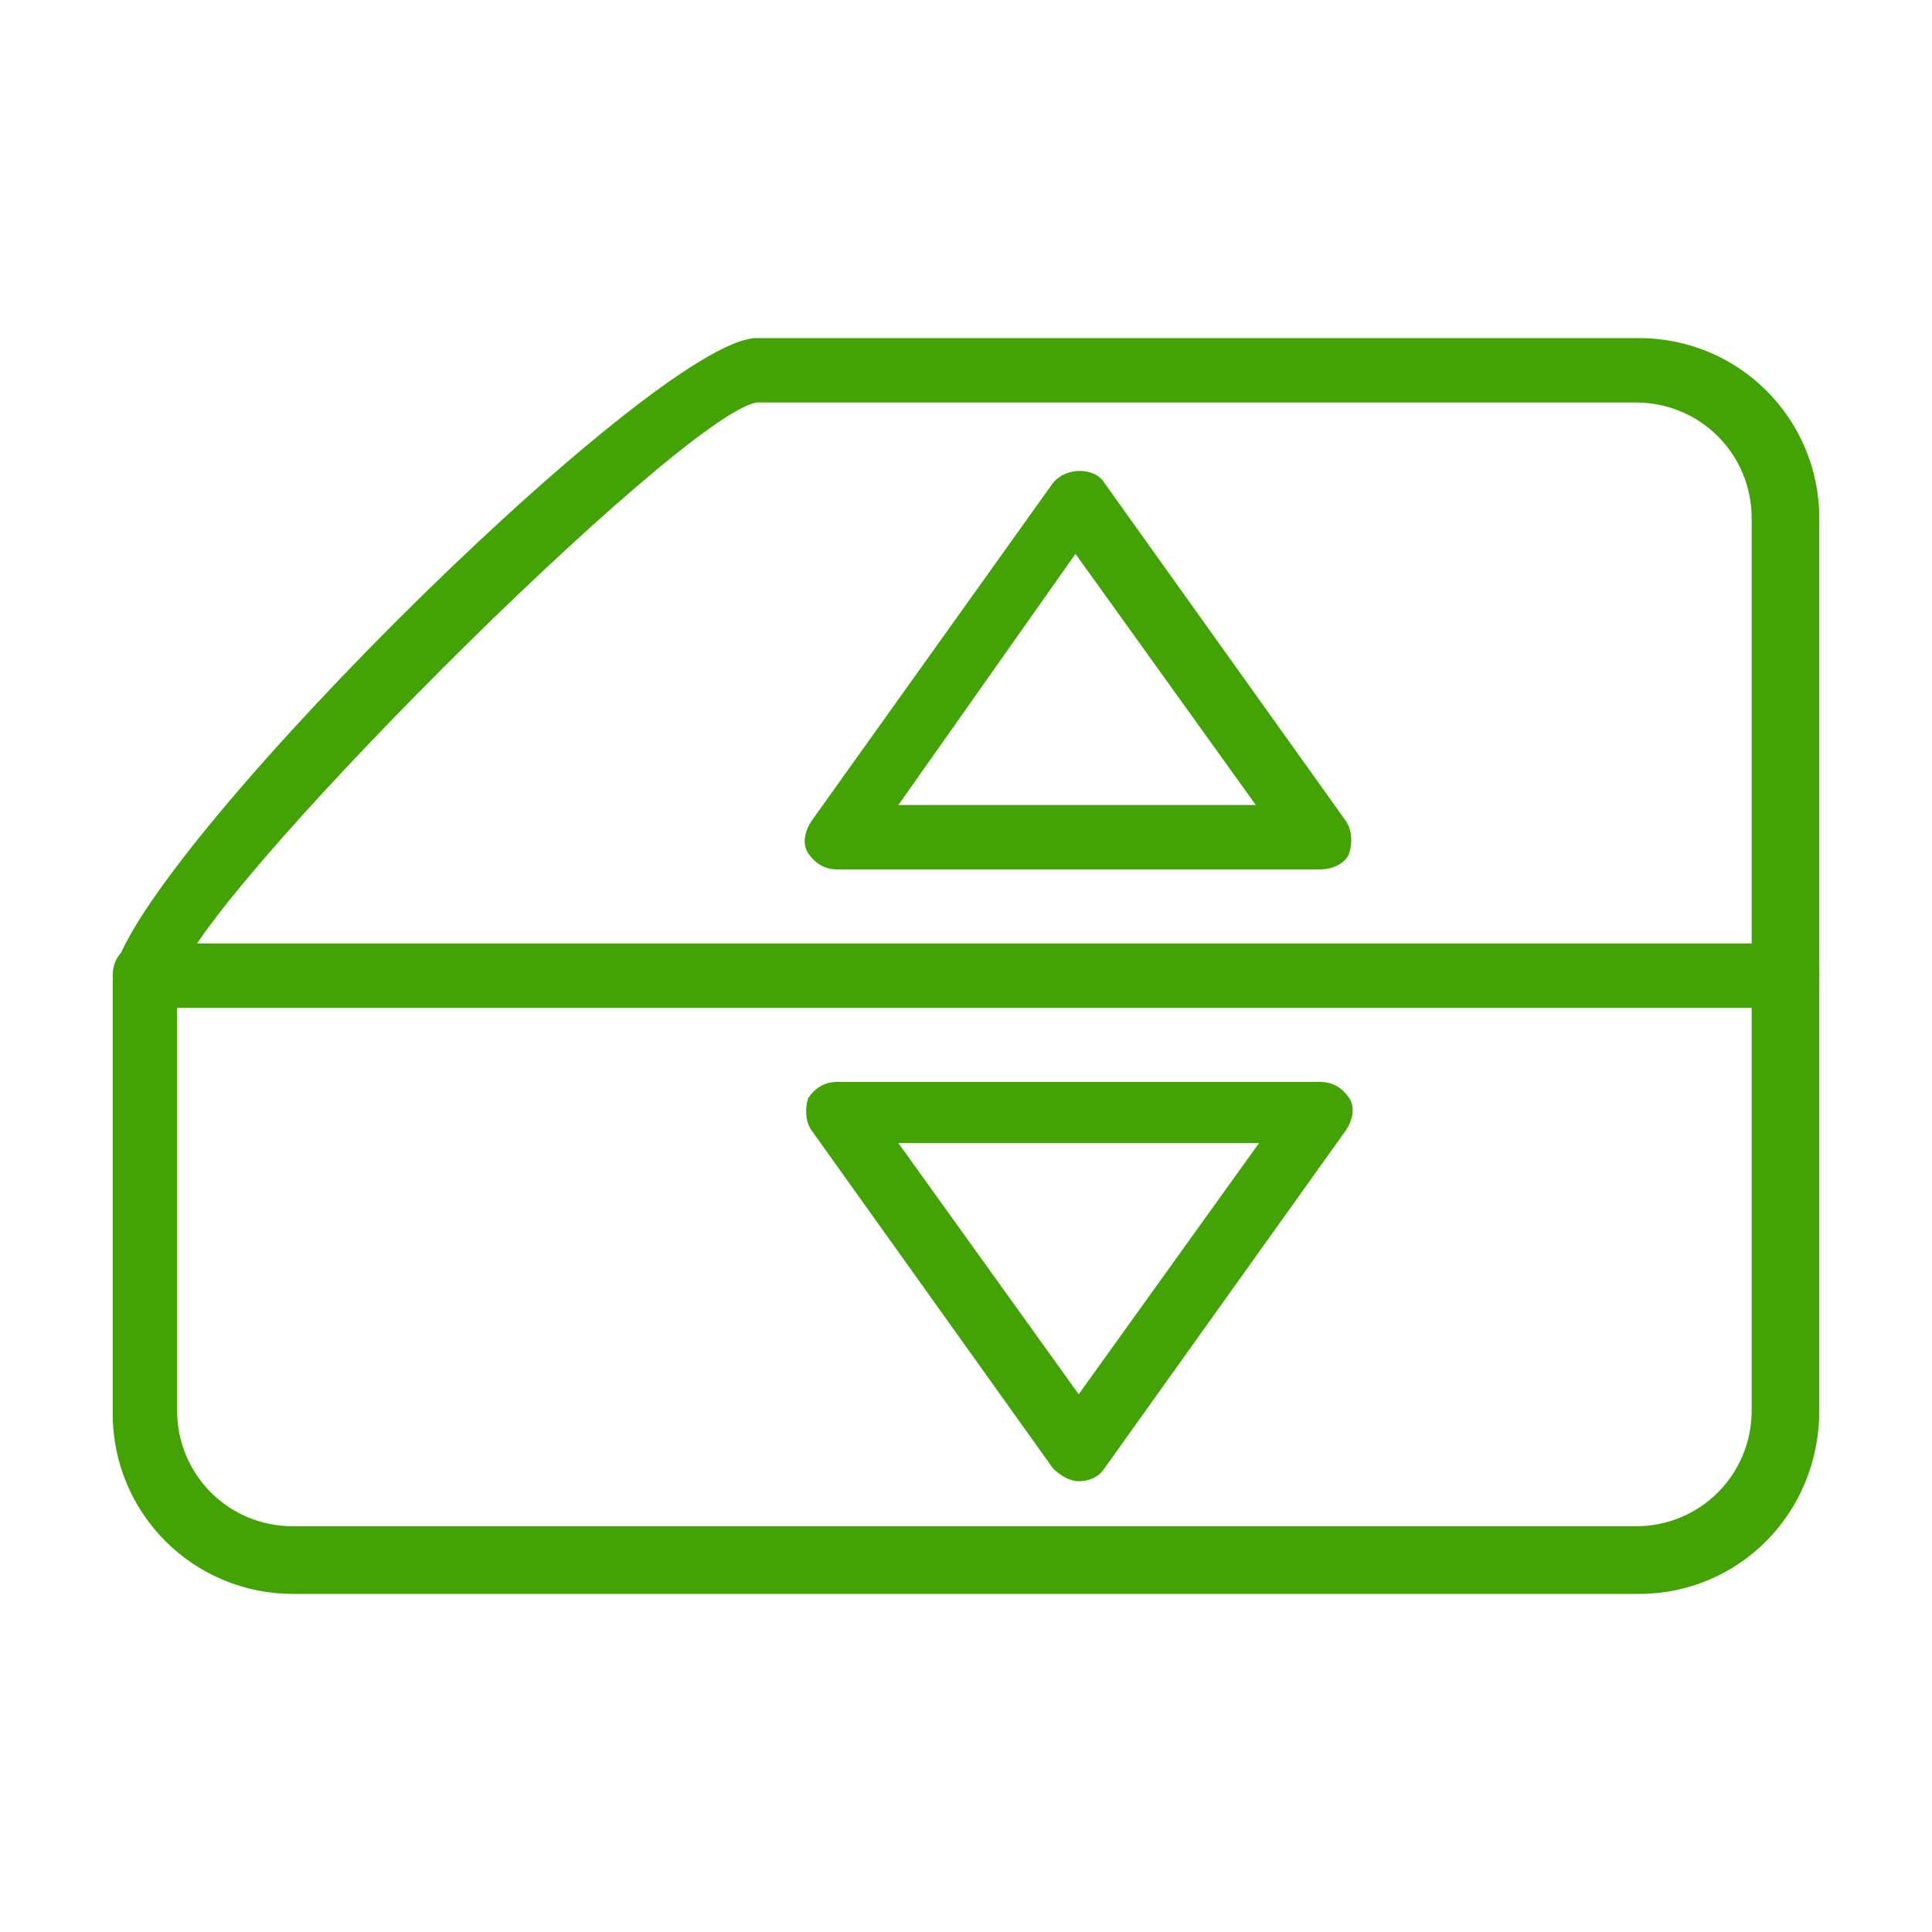 <?xml version="1.0" encoding="UTF-8"?> <!-- Generator: Adobe Illustrator 24.3.0, SVG Export Plug-In . SVG Version: 6.00 Build 0) --> <svg xmlns="http://www.w3.org/2000/svg" xmlns:xlink="http://www.w3.org/1999/xlink" id="Слой_1" x="0px" y="0px" viewBox="0 0 60 60" style="enable-background:new 0 0 60 60;" xml:space="preserve"> <style type="text/css"> .st0{fill:#43A304;} </style> <g> <g> <path class="st0" d="M50.9,49.5H9.1c-3.1,0-5.6-2.5-5.6-5.6V30.5c0-3.2,16.8-20,20-20h27.4c3.1,0,5.6,2.5,5.6,5.6v27.7 C56.5,47,54,49.5,50.9,49.5z M23.5,12.5c-2.4,0.4-17.6,15.6-18,18l0,13.3c0,2,1.6,3.6,3.6,3.6h41.7c2,0,3.6-1.6,3.6-3.6V16.1 c0-2-1.6-3.6-3.6-3.6H23.5z"></path> </g> <g> <path class="st0" d="M55.5,31.3h-51c-0.6,0-1-0.4-1-1s0.4-1,1-1h51c0.6,0,1,0.4,1,1S56.1,31.3,55.5,31.3z"></path> </g> <g> <g> <path class="st0" d="M41,27H26c-0.4,0-0.7-0.2-0.9-0.5s-0.1-0.7,0.1-1l7.5-10.5c0.4-0.5,1.3-0.5,1.6,0l7.5,10.5 c0.2,0.3,0.2,0.7,0.1,1S41.4,27,41,27z M27.9,25h11.1l-5.6-7.8L27.9,25z"></path> </g> <g> <path class="st0" d="M33.5,46L33.5,46c-0.3,0-0.6-0.2-0.8-0.4l-7.5-10.5c-0.2-0.3-0.2-0.7-0.1-1c0.2-0.3,0.5-0.5,0.9-0.5h15 c0.4,0,0.7,0.2,0.9,0.5c0.2,0.3,0.1,0.7-0.1,1l-7.5,10.5C34.1,45.9,33.8,46,33.5,46z M27.9,35.5l5.6,7.8l5.6-7.8H27.9z"></path> </g> </g> </g> </svg> 